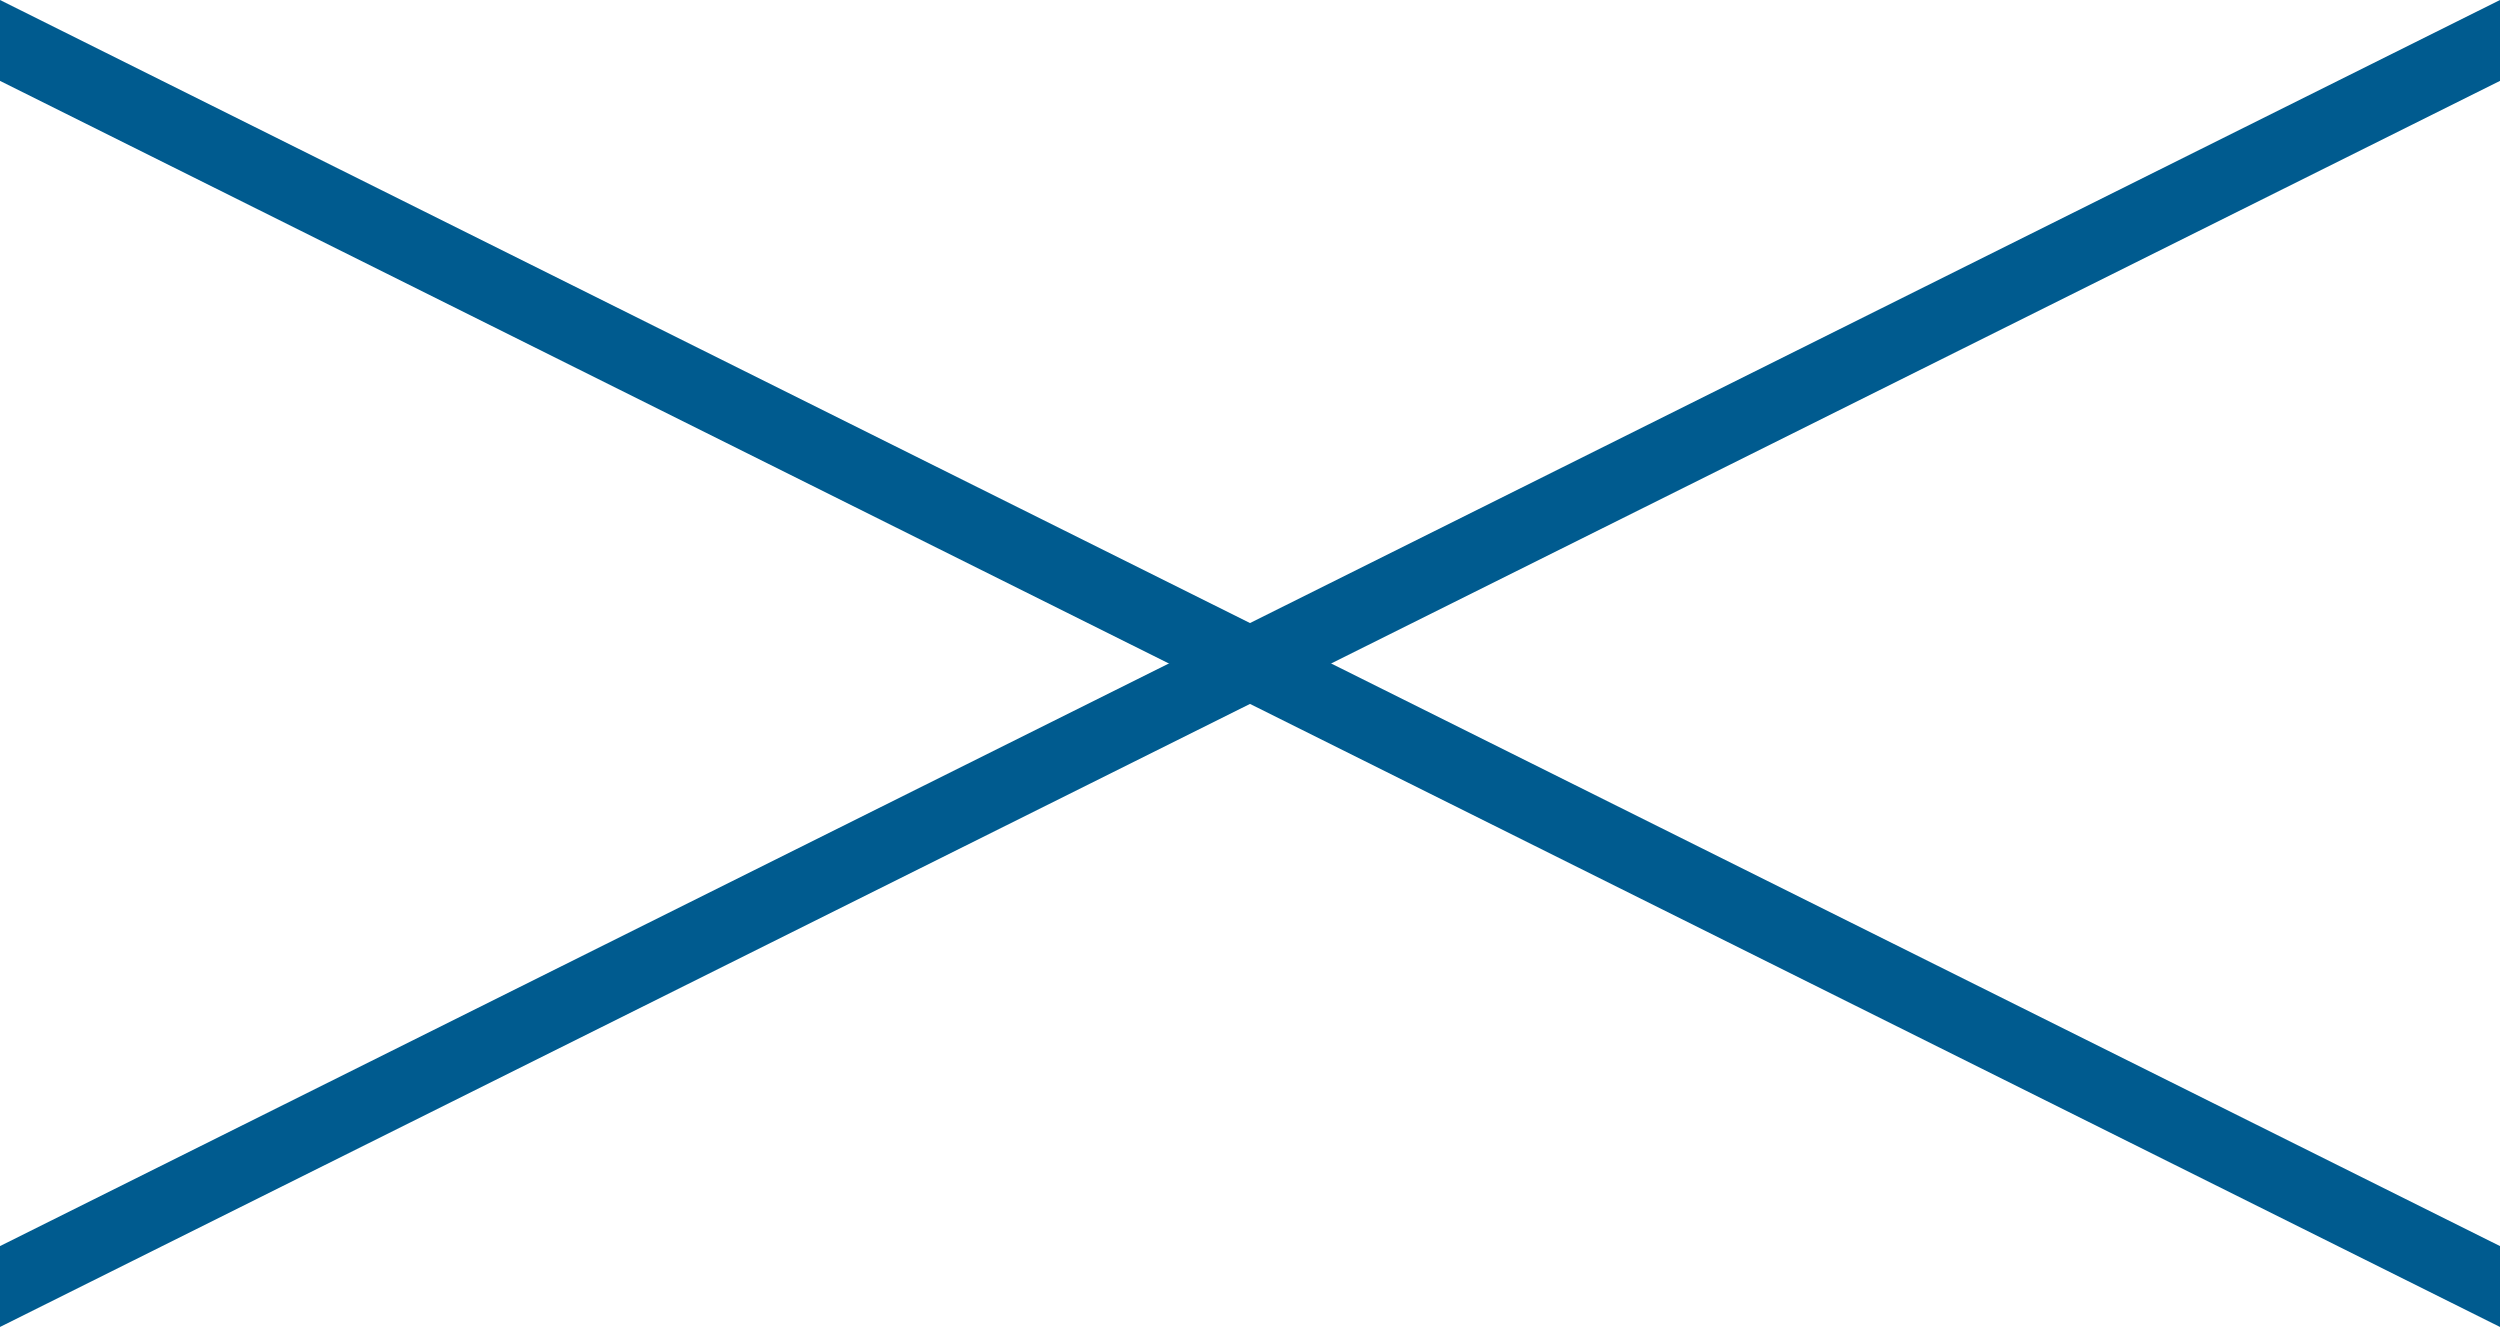<?xml version="1.0" encoding="UTF-8"?><svg id="_レイヤー_2" xmlns="http://www.w3.org/2000/svg" viewBox="0 0 57.5 30.52"><defs><style>.cls-1{fill:#005b8f;stroke-width:0px;}</style></defs><g id="_レイヤー_1-2"><polygon class="cls-1" points="0 0 57.5 28.66 57.5 30.52 0 1.86 0 0"/><polygon class="cls-1" points="57.5 0 0 28.66 0 30.52 57.5 1.86 57.5 0"/></g></svg>